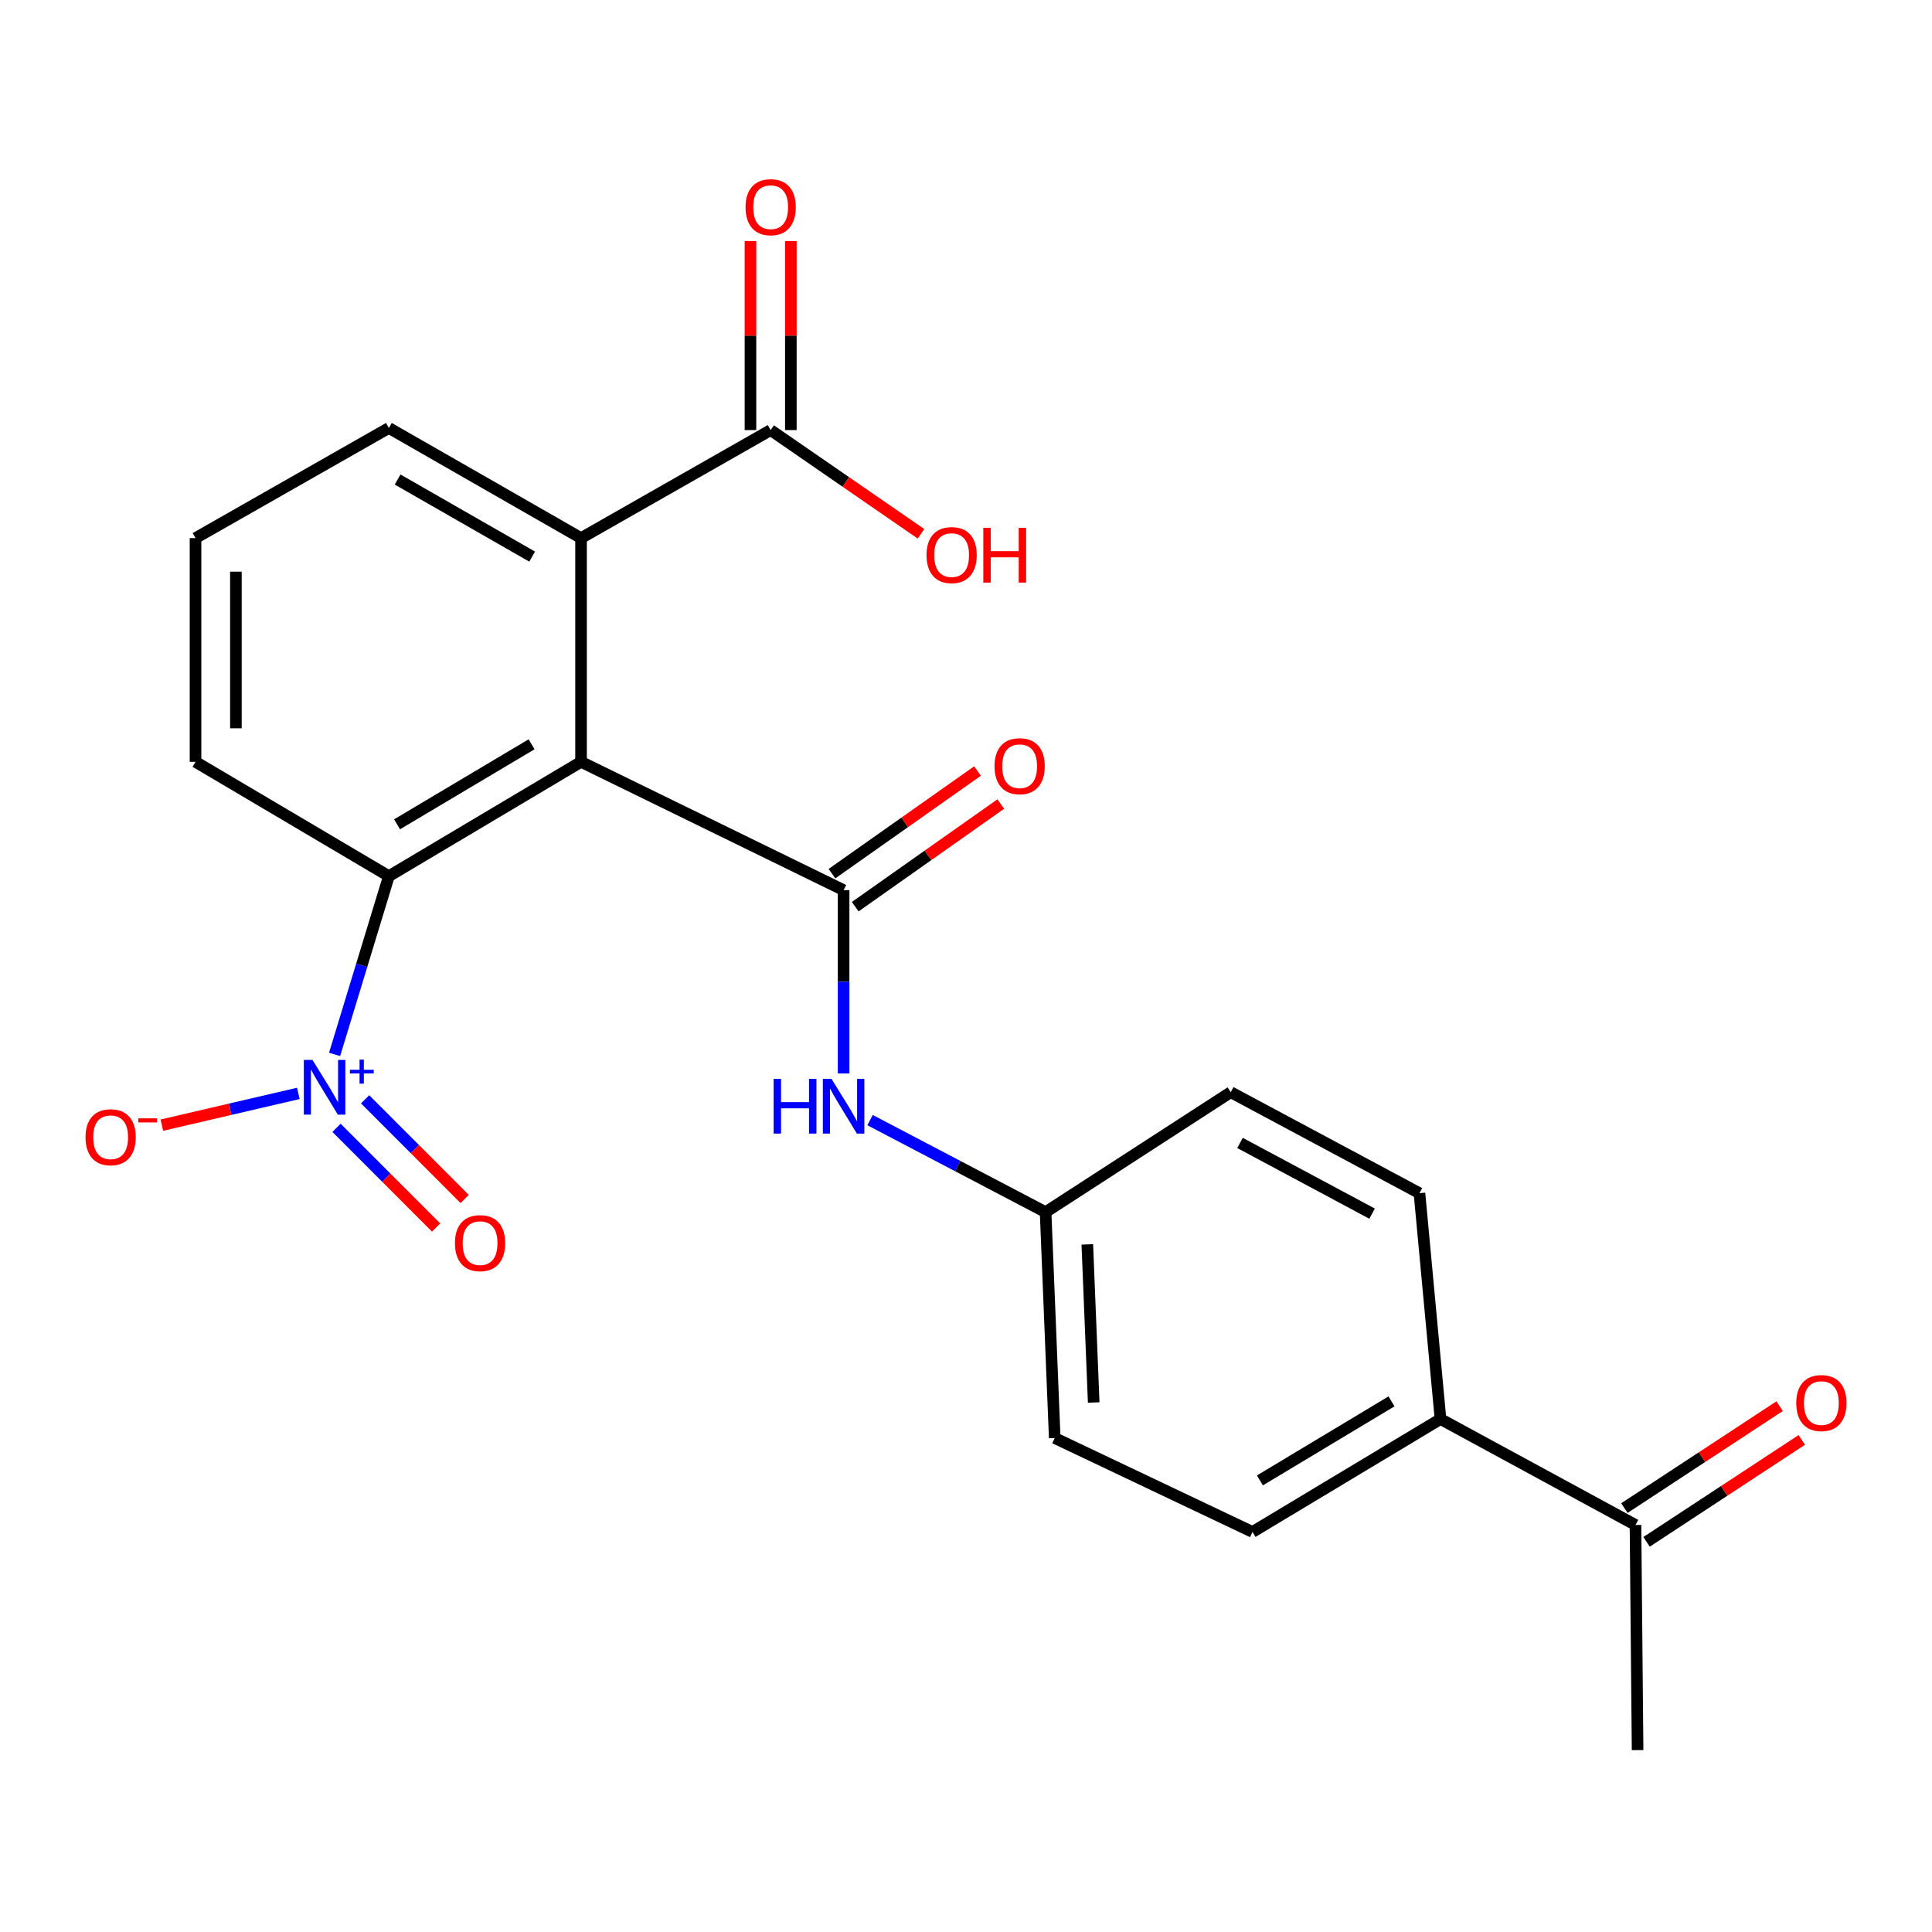 <?xml version='1.0' encoding='iso-8859-1'?>
<svg version='1.1' baseProfile='full'
              xmlns='http://www.w3.org/2000/svg'
                      xmlns:rdkit='http://www.rdkit.org/xml'
                      xmlns:xlink='http://www.w3.org/1999/xlink'
                  xml:space='preserve'
width='1000px' height='1000px' viewBox='0 0 1000 1000'>
<!-- END OF HEADER -->
<rect style='opacity:1.0;fill:#FFFFFF;stroke:none' width='1000' height='1000' x='0' y='0'> </rect>
<path class='bond-0' d='M 300.752,394.329 L 436.649,460.745' style='fill:none;fill-rule:evenodd;stroke:#000000;stroke-width:6px;stroke-linecap:butt;stroke-linejoin:miter;stroke-opacity:1' />
<path class='bond-2' d='M 300.752,394.329 L 201.279,453.5' style='fill:none;fill-rule:evenodd;stroke:#000000;stroke-width:6px;stroke-linecap:butt;stroke-linejoin:miter;stroke-opacity:1' />
<path class='bond-2' d='M 275.146,385.242 L 205.515,426.662' style='fill:none;fill-rule:evenodd;stroke:#000000;stroke-width:6px;stroke-linecap:butt;stroke-linejoin:miter;stroke-opacity:1' />
<path class='bond-3' d='M 300.752,394.329 L 300.752,278.519' style='fill:none;fill-rule:evenodd;stroke:#000000;stroke-width:6px;stroke-linecap:butt;stroke-linejoin:miter;stroke-opacity:1' />
<path class='bond-4' d='M 436.649,460.745 L 436.649,508.187' style='fill:none;fill-rule:evenodd;stroke:#000000;stroke-width:6px;stroke-linecap:butt;stroke-linejoin:miter;stroke-opacity:1' />
<path class='bond-4' d='M 436.649,508.187 L 436.649,555.628' style='fill:none;fill-rule:evenodd;stroke:#0000FF;stroke-width:6px;stroke-linecap:butt;stroke-linejoin:miter;stroke-opacity:1' />
<path class='bond-8' d='M 442.671,469.286 L 480.334,442.729' style='fill:none;fill-rule:evenodd;stroke:#000000;stroke-width:6px;stroke-linecap:butt;stroke-linejoin:miter;stroke-opacity:1' />
<path class='bond-8' d='M 480.334,442.729 L 517.997,416.172' style='fill:none;fill-rule:evenodd;stroke:#FF0000;stroke-width:6px;stroke-linecap:butt;stroke-linejoin:miter;stroke-opacity:1' />
<path class='bond-8' d='M 430.627,452.205 L 468.29,425.648' style='fill:none;fill-rule:evenodd;stroke:#000000;stroke-width:6px;stroke-linecap:butt;stroke-linejoin:miter;stroke-opacity:1' />
<path class='bond-8' d='M 468.29,425.648 L 505.953,399.091' style='fill:none;fill-rule:evenodd;stroke:#FF0000;stroke-width:6px;stroke-linecap:butt;stroke-linejoin:miter;stroke-opacity:1' />
<path class='bond-1' d='M 173.183,545.757 L 187.231,499.628' style='fill:none;fill-rule:evenodd;stroke:#0000FF;stroke-width:6px;stroke-linecap:butt;stroke-linejoin:miter;stroke-opacity:1' />
<path class='bond-1' d='M 187.231,499.628 L 201.279,453.5' style='fill:none;fill-rule:evenodd;stroke:#000000;stroke-width:6px;stroke-linecap:butt;stroke-linejoin:miter;stroke-opacity:1' />
<path class='bond-6' d='M 154.419,565.934 L 119.093,574.157' style='fill:none;fill-rule:evenodd;stroke:#0000FF;stroke-width:6px;stroke-linecap:butt;stroke-linejoin:miter;stroke-opacity:1' />
<path class='bond-6' d='M 119.093,574.157 L 83.767,582.38' style='fill:none;fill-rule:evenodd;stroke:#FF0000;stroke-width:6px;stroke-linecap:butt;stroke-linejoin:miter;stroke-opacity:1' />
<path class='bond-7' d='M 174.194,583.764 L 199.955,609.562' style='fill:none;fill-rule:evenodd;stroke:#0000FF;stroke-width:6px;stroke-linecap:butt;stroke-linejoin:miter;stroke-opacity:1' />
<path class='bond-7' d='M 199.955,609.562 L 225.717,635.361' style='fill:none;fill-rule:evenodd;stroke:#FF0000;stroke-width:6px;stroke-linecap:butt;stroke-linejoin:miter;stroke-opacity:1' />
<path class='bond-7' d='M 188.983,568.996 L 214.745,594.794' style='fill:none;fill-rule:evenodd;stroke:#0000FF;stroke-width:6px;stroke-linecap:butt;stroke-linejoin:miter;stroke-opacity:1' />
<path class='bond-7' d='M 214.745,594.794 L 240.506,620.593' style='fill:none;fill-rule:evenodd;stroke:#FF0000;stroke-width:6px;stroke-linecap:butt;stroke-linejoin:miter;stroke-opacity:1' />
<path class='bond-19' d='M 201.279,453.5 L 101.202,394.329' style='fill:none;fill-rule:evenodd;stroke:#000000;stroke-width:6px;stroke-linecap:butt;stroke-linejoin:miter;stroke-opacity:1' />
<path class='bond-5' d='M 300.752,278.519 L 398.89,222.611' style='fill:none;fill-rule:evenodd;stroke:#000000;stroke-width:6px;stroke-linecap:butt;stroke-linejoin:miter;stroke-opacity:1' />
<path class='bond-20' d='M 300.752,278.519 L 201.279,221.52' style='fill:none;fill-rule:evenodd;stroke:#000000;stroke-width:6px;stroke-linecap:butt;stroke-linejoin:miter;stroke-opacity:1' />
<path class='bond-20' d='M 275.44,288.103 L 205.809,248.203' style='fill:none;fill-rule:evenodd;stroke:#000000;stroke-width:6px;stroke-linecap:butt;stroke-linejoin:miter;stroke-opacity:1' />
<path class='bond-13' d='M 450.34,579.763 L 495.768,603.582' style='fill:none;fill-rule:evenodd;stroke:#0000FF;stroke-width:6px;stroke-linecap:butt;stroke-linejoin:miter;stroke-opacity:1' />
<path class='bond-13' d='M 495.768,603.582 L 541.197,627.401' style='fill:none;fill-rule:evenodd;stroke:#000000;stroke-width:6px;stroke-linecap:butt;stroke-linejoin:miter;stroke-opacity:1' />
<path class='bond-11' d='M 409.34,222.611 L 409.34,173.709' style='fill:none;fill-rule:evenodd;stroke:#000000;stroke-width:6px;stroke-linecap:butt;stroke-linejoin:miter;stroke-opacity:1' />
<path class='bond-11' d='M 409.34,173.709 L 409.34,124.807' style='fill:none;fill-rule:evenodd;stroke:#FF0000;stroke-width:6px;stroke-linecap:butt;stroke-linejoin:miter;stroke-opacity:1' />
<path class='bond-11' d='M 388.44,222.611 L 388.44,173.709' style='fill:none;fill-rule:evenodd;stroke:#000000;stroke-width:6px;stroke-linecap:butt;stroke-linejoin:miter;stroke-opacity:1' />
<path class='bond-11' d='M 388.44,173.709 L 388.44,124.807' style='fill:none;fill-rule:evenodd;stroke:#FF0000;stroke-width:6px;stroke-linecap:butt;stroke-linejoin:miter;stroke-opacity:1' />
<path class='bond-16' d='M 398.89,222.611 L 437.801,249.454' style='fill:none;fill-rule:evenodd;stroke:#000000;stroke-width:6px;stroke-linecap:butt;stroke-linejoin:miter;stroke-opacity:1' />
<path class='bond-16' d='M 437.801,249.454 L 476.712,276.297' style='fill:none;fill-rule:evenodd;stroke:#FF0000;stroke-width:6px;stroke-linecap:butt;stroke-linejoin:miter;stroke-opacity:1' />
<path class='bond-9' d='M 846.525,789.319 L 745.6,734.491' style='fill:none;fill-rule:evenodd;stroke:#000000;stroke-width:6px;stroke-linecap:butt;stroke-linejoin:miter;stroke-opacity:1' />
<path class='bond-12' d='M 852.261,798.054 L 892.427,771.679' style='fill:none;fill-rule:evenodd;stroke:#000000;stroke-width:6px;stroke-linecap:butt;stroke-linejoin:miter;stroke-opacity:1' />
<path class='bond-12' d='M 892.427,771.679 L 932.594,745.303' style='fill:none;fill-rule:evenodd;stroke:#FF0000;stroke-width:6px;stroke-linecap:butt;stroke-linejoin:miter;stroke-opacity:1' />
<path class='bond-12' d='M 840.789,780.584 L 880.955,754.208' style='fill:none;fill-rule:evenodd;stroke:#000000;stroke-width:6px;stroke-linecap:butt;stroke-linejoin:miter;stroke-opacity:1' />
<path class='bond-12' d='M 880.955,754.208 L 921.122,727.833' style='fill:none;fill-rule:evenodd;stroke:#FF0000;stroke-width:6px;stroke-linecap:butt;stroke-linejoin:miter;stroke-opacity:1' />
<path class='bond-22' d='M 846.525,789.319 L 847.616,905.849' style='fill:none;fill-rule:evenodd;stroke:#000000;stroke-width:6px;stroke-linecap:butt;stroke-linejoin:miter;stroke-opacity:1' />
<path class='bond-10' d='M 745.6,734.491 L 648.298,792.941' style='fill:none;fill-rule:evenodd;stroke:#000000;stroke-width:6px;stroke-linecap:butt;stroke-linejoin:miter;stroke-opacity:1' />
<path class='bond-10' d='M 720.242,725.342 L 652.131,766.258' style='fill:none;fill-rule:evenodd;stroke:#000000;stroke-width:6px;stroke-linecap:butt;stroke-linejoin:miter;stroke-opacity:1' />
<path class='bond-24' d='M 745.6,734.491 L 734.709,617.601' style='fill:none;fill-rule:evenodd;stroke:#000000;stroke-width:6px;stroke-linecap:butt;stroke-linejoin:miter;stroke-opacity:1' />
<path class='bond-17' d='M 541.197,627.401 L 637.035,565.316' style='fill:none;fill-rule:evenodd;stroke:#000000;stroke-width:6px;stroke-linecap:butt;stroke-linejoin:miter;stroke-opacity:1' />
<path class='bond-18' d='M 541.197,627.401 L 545.922,744.314' style='fill:none;fill-rule:evenodd;stroke:#000000;stroke-width:6px;stroke-linecap:butt;stroke-linejoin:miter;stroke-opacity:1' />
<path class='bond-18' d='M 562.789,644.093 L 566.097,725.933' style='fill:none;fill-rule:evenodd;stroke:#000000;stroke-width:6px;stroke-linecap:butt;stroke-linejoin:miter;stroke-opacity:1' />
<path class='bond-14' d='M 648.298,792.941 L 545.922,744.314' style='fill:none;fill-rule:evenodd;stroke:#000000;stroke-width:6px;stroke-linecap:butt;stroke-linejoin:miter;stroke-opacity:1' />
<path class='bond-15' d='M 734.709,617.601 L 637.035,565.316' style='fill:none;fill-rule:evenodd;stroke:#000000;stroke-width:6px;stroke-linecap:butt;stroke-linejoin:miter;stroke-opacity:1' />
<path class='bond-15' d='M 710.194,628.184 L 641.823,591.585' style='fill:none;fill-rule:evenodd;stroke:#000000;stroke-width:6px;stroke-linecap:butt;stroke-linejoin:miter;stroke-opacity:1' />
<path class='bond-23' d='M 101.202,394.329 L 101.202,278.519' style='fill:none;fill-rule:evenodd;stroke:#000000;stroke-width:6px;stroke-linecap:butt;stroke-linejoin:miter;stroke-opacity:1' />
<path class='bond-23' d='M 122.102,376.957 L 122.102,295.89' style='fill:none;fill-rule:evenodd;stroke:#000000;stroke-width:6px;stroke-linecap:butt;stroke-linejoin:miter;stroke-opacity:1' />
<path class='bond-21' d='M 201.279,221.52 L 101.202,278.519' style='fill:none;fill-rule:evenodd;stroke:#000000;stroke-width:6px;stroke-linecap:butt;stroke-linejoin:miter;stroke-opacity:1' />
<path  class='atom-2' d='M 161.741 548.613
L 171.021 563.613
Q 171.941 565.093, 173.421 567.773
Q 174.901 570.453, 174.981 570.613
L 174.981 548.613
L 178.741 548.613
L 178.741 576.933
L 174.861 576.933
L 164.901 560.533
Q 163.741 558.613, 162.501 556.413
Q 161.301 554.213, 160.941 553.533
L 160.941 576.933
L 157.261 576.933
L 157.261 548.613
L 161.741 548.613
' fill='#0000FF'/>
<path  class='atom-2' d='M 181.117 553.717
L 186.107 553.717
L 186.107 548.464
L 188.324 548.464
L 188.324 553.717
L 193.446 553.717
L 193.446 555.618
L 188.324 555.618
L 188.324 560.898
L 186.107 560.898
L 186.107 555.618
L 181.117 555.618
L 181.117 553.717
' fill='#0000FF'/>
<path  class='atom-5' d='M 400.429 558.424
L 404.269 558.424
L 404.269 570.464
L 418.749 570.464
L 418.749 558.424
L 422.589 558.424
L 422.589 586.744
L 418.749 586.744
L 418.749 573.664
L 404.269 573.664
L 404.269 586.744
L 400.429 586.744
L 400.429 558.424
' fill='#0000FF'/>
<path  class='atom-5' d='M 430.389 558.424
L 439.669 573.424
Q 440.589 574.904, 442.069 577.584
Q 443.549 580.264, 443.629 580.424
L 443.629 558.424
L 447.389 558.424
L 447.389 586.744
L 443.509 586.744
L 433.549 570.344
Q 432.389 568.424, 431.149 566.224
Q 429.949 564.024, 429.589 563.344
L 429.589 586.744
L 425.909 586.744
L 425.909 558.424
L 430.389 558.424
' fill='#0000FF'/>
<path  class='atom-7' d='M 44.265 588.63
Q 44.265 581.83, 47.625 578.03
Q 50.985 574.23, 57.265 574.23
Q 63.545 574.23, 66.905 578.03
Q 70.265 581.83, 70.265 588.63
Q 70.265 595.51, 66.865 599.43
Q 63.465 603.31, 57.265 603.31
Q 51.025 603.31, 47.625 599.43
Q 44.265 595.55, 44.265 588.63
M 57.265 600.11
Q 61.585 600.11, 63.905 597.23
Q 66.265 594.31, 66.265 588.63
Q 66.265 583.07, 63.905 580.27
Q 61.585 577.43, 57.265 577.43
Q 52.945 577.43, 50.585 580.23
Q 48.265 583.03, 48.265 588.63
Q 48.265 594.35, 50.585 597.23
Q 52.945 600.11, 57.265 600.11
' fill='#FF0000'/>
<path  class='atom-7' d='M 71.585 578.852
L 81.274 578.852
L 81.274 580.964
L 71.585 580.964
L 71.585 578.852
' fill='#FF0000'/>
<path  class='atom-8' d='M 235.478 643.446
Q 235.478 636.646, 238.838 632.846
Q 242.198 629.046, 248.478 629.046
Q 254.758 629.046, 258.118 632.846
Q 261.478 636.646, 261.478 643.446
Q 261.478 650.326, 258.078 654.246
Q 254.678 658.126, 248.478 658.126
Q 242.238 658.126, 238.838 654.246
Q 235.478 650.366, 235.478 643.446
M 248.478 654.926
Q 252.798 654.926, 255.118 652.046
Q 257.478 649.126, 257.478 643.446
Q 257.478 637.886, 255.118 635.086
Q 252.798 632.246, 248.478 632.246
Q 244.158 632.246, 241.798 635.046
Q 239.478 637.846, 239.478 643.446
Q 239.478 649.166, 241.798 652.046
Q 244.158 654.926, 248.478 654.926
' fill='#FF0000'/>
<path  class='atom-9' d='M 514.762 396.58
Q 514.762 389.78, 518.122 385.98
Q 521.482 382.18, 527.762 382.18
Q 534.042 382.18, 537.402 385.98
Q 540.762 389.78, 540.762 396.58
Q 540.762 403.46, 537.362 407.38
Q 533.962 411.26, 527.762 411.26
Q 521.522 411.26, 518.122 407.38
Q 514.762 403.5, 514.762 396.58
M 527.762 408.06
Q 532.082 408.06, 534.402 405.18
Q 536.762 402.26, 536.762 396.58
Q 536.762 391.02, 534.402 388.22
Q 532.082 385.38, 527.762 385.38
Q 523.442 385.38, 521.082 388.18
Q 518.762 390.98, 518.762 396.58
Q 518.762 402.3, 521.082 405.18
Q 523.442 408.06, 527.762 408.06
' fill='#FF0000'/>
<path  class='atom-12' d='M 385.89 107.241
Q 385.89 100.441, 389.25 96.641
Q 392.61 92.841, 398.89 92.841
Q 405.17 92.841, 408.53 96.641
Q 411.89 100.441, 411.89 107.241
Q 411.89 114.121, 408.49 118.041
Q 405.09 121.921, 398.89 121.921
Q 392.65 121.921, 389.25 118.041
Q 385.89 114.161, 385.89 107.241
M 398.89 118.721
Q 403.21 118.721, 405.53 115.841
Q 407.89 112.921, 407.89 107.241
Q 407.89 101.681, 405.53 98.881
Q 403.21 96.041, 398.89 96.041
Q 394.57 96.041, 392.21 98.841
Q 389.89 101.641, 389.89 107.241
Q 389.89 112.961, 392.21 115.841
Q 394.57 118.721, 398.89 118.721
' fill='#FF0000'/>
<path  class='atom-13' d='M 929.735 726.222
Q 929.735 719.422, 933.095 715.622
Q 936.455 711.822, 942.735 711.822
Q 949.015 711.822, 952.375 715.622
Q 955.735 719.422, 955.735 726.222
Q 955.735 733.102, 952.335 737.022
Q 948.935 740.902, 942.735 740.902
Q 936.495 740.902, 933.095 737.022
Q 929.735 733.142, 929.735 726.222
M 942.735 737.702
Q 947.055 737.702, 949.375 734.822
Q 951.735 731.902, 951.735 726.222
Q 951.735 720.662, 949.375 717.862
Q 947.055 715.022, 942.735 715.022
Q 938.415 715.022, 936.055 717.822
Q 933.735 720.622, 933.735 726.222
Q 933.735 731.942, 936.055 734.822
Q 938.415 737.702, 942.735 737.702
' fill='#FF0000'/>
<path  class='atom-17' d='M 479.557 287.307
Q 479.557 280.507, 482.917 276.707
Q 486.277 272.907, 492.557 272.907
Q 498.837 272.907, 502.197 276.707
Q 505.557 280.507, 505.557 287.307
Q 505.557 294.187, 502.157 298.107
Q 498.757 301.987, 492.557 301.987
Q 486.317 301.987, 482.917 298.107
Q 479.557 294.227, 479.557 287.307
M 492.557 298.787
Q 496.877 298.787, 499.197 295.907
Q 501.557 292.987, 501.557 287.307
Q 501.557 281.747, 499.197 278.947
Q 496.877 276.107, 492.557 276.107
Q 488.237 276.107, 485.877 278.907
Q 483.557 281.707, 483.557 287.307
Q 483.557 293.027, 485.877 295.907
Q 488.237 298.787, 492.557 298.787
' fill='#FF0000'/>
<path  class='atom-17' d='M 508.957 273.227
L 512.797 273.227
L 512.797 285.267
L 527.277 285.267
L 527.277 273.227
L 531.117 273.227
L 531.117 301.547
L 527.277 301.547
L 527.277 288.467
L 512.797 288.467
L 512.797 301.547
L 508.957 301.547
L 508.957 273.227
' fill='#FF0000'/>
</svg>
